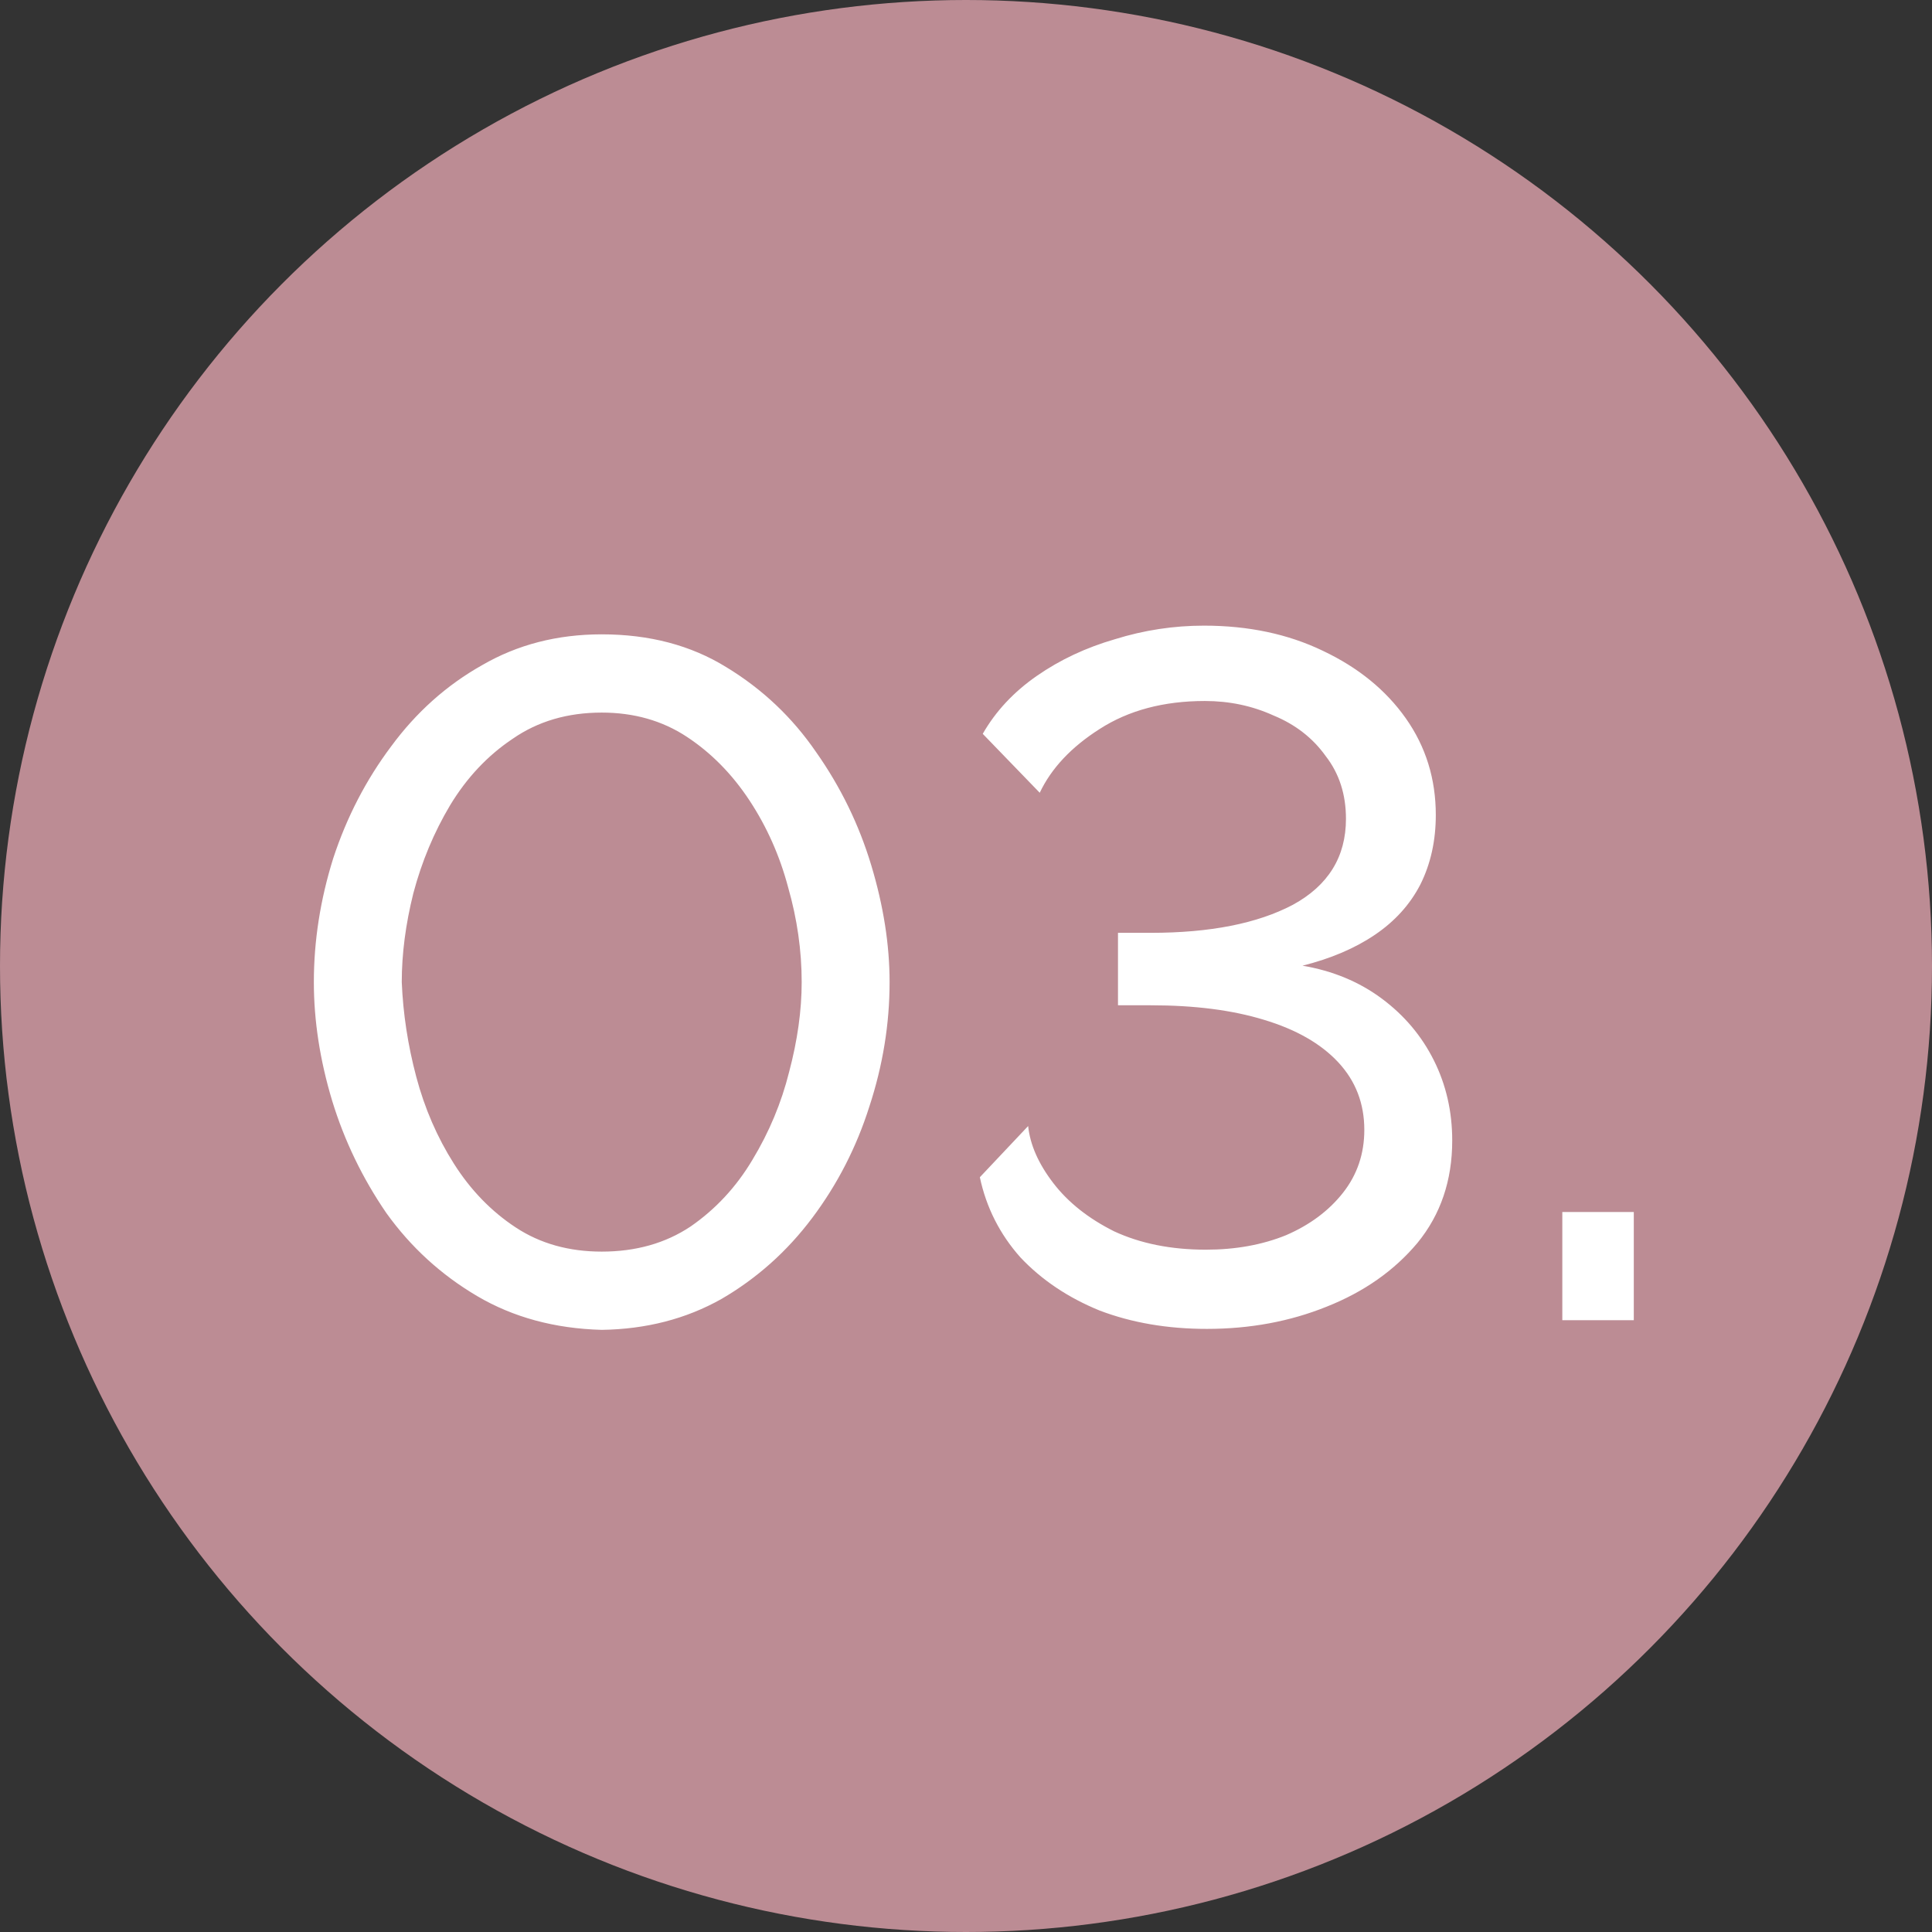 <?xml version="1.0" encoding="UTF-8"?> <svg xmlns="http://www.w3.org/2000/svg" width="60" height="60" viewBox="0 0 60 60" fill="none"><rect x="0" y="0" width="60" height="60" fill="#333333" stroke="none"/><circle cx="30" cy="30" r="30" fill="#BC8C94"></circle><path d="M18.687 41.3C17.227 41.26 15.937 40.91 14.817 40.25C13.697 39.59 12.757 38.73 11.997 37.67C11.257 36.59 10.697 35.43 10.317 34.19C9.937 32.93 9.747 31.7 9.747 30.5C9.747 29.22 9.947 27.94 10.347 26.66C10.767 25.38 11.367 24.22 12.147 23.18C12.927 22.12 13.867 21.28 14.967 20.66C16.067 20.02 17.307 19.7 18.687 19.7C20.167 19.7 21.457 20.04 22.557 20.72C23.677 21.4 24.607 22.28 25.347 23.36C26.107 24.44 26.677 25.61 27.057 26.87C27.437 28.13 27.627 29.34 27.627 30.5C27.627 31.8 27.417 33.09 26.997 34.37C26.597 35.63 26.007 36.78 25.227 37.82C24.447 38.86 23.507 39.7 22.407 40.34C21.307 40.96 20.067 41.28 18.687 41.3ZM12.477 30.5C12.517 31.48 12.667 32.46 12.927 33.44C13.187 34.42 13.577 35.32 14.097 36.14C14.617 36.96 15.257 37.62 16.017 38.12C16.777 38.62 17.667 38.87 18.687 38.87C19.747 38.87 20.667 38.61 21.447 38.09C22.227 37.55 22.867 36.86 23.367 36.02C23.887 35.16 24.267 34.25 24.507 33.29C24.767 32.31 24.897 31.38 24.897 30.5C24.897 29.52 24.757 28.54 24.477 27.56C24.217 26.58 23.817 25.68 23.277 24.86C22.737 24.04 22.087 23.38 21.327 22.88C20.567 22.38 19.687 22.13 18.687 22.13C17.627 22.13 16.707 22.4 15.927 22.94C15.147 23.46 14.497 24.15 13.977 25.01C13.477 25.85 13.097 26.76 12.837 27.74C12.597 28.7 12.477 29.62 12.477 30.5ZM37.48 41.27C36.26 41.27 35.15 41.08 34.15 40.7C33.17 40.3 32.35 39.75 31.69 39.05C31.05 38.33 30.63 37.5 30.43 36.56L31.93 34.97C31.99 35.55 32.25 36.14 32.71 36.74C33.17 37.34 33.8 37.84 34.6 38.24C35.42 38.62 36.37 38.81 37.45 38.81C38.37 38.81 39.2 38.66 39.94 38.36C40.68 38.04 41.27 37.6 41.71 37.04C42.15 36.48 42.37 35.83 42.37 35.09C42.37 34.27 42.1 33.57 41.56 32.99C41.02 32.41 40.25 31.97 39.25 31.67C38.27 31.37 37.1 31.22 35.74 31.22H34.72V28.97H35.74C37.58 28.97 39.05 28.68 40.15 28.1C41.25 27.5 41.8 26.61 41.8 25.43C41.8 24.67 41.59 24.02 41.17 23.48C40.77 22.92 40.23 22.5 39.55 22.22C38.89 21.92 38.18 21.77 37.42 21.77C36.14 21.77 35.05 22.06 34.15 22.64C33.27 23.2 32.65 23.86 32.29 24.62L30.52 22.79C30.92 22.09 31.48 21.49 32.2 20.99C32.92 20.49 33.73 20.11 34.63 19.85C35.53 19.57 36.45 19.43 37.39 19.43C38.77 19.43 40 19.69 41.08 20.21C42.18 20.73 43.04 21.43 43.66 22.31C44.28 23.19 44.59 24.19 44.59 25.31C44.59 26.11 44.43 26.83 44.11 27.47C43.79 28.09 43.32 28.61 42.7 29.03C42.08 29.45 41.33 29.77 40.45 29.99C41.39 30.15 42.21 30.49 42.91 31.01C43.61 31.53 44.15 32.17 44.53 32.93C44.91 33.69 45.1 34.52 45.1 35.42C45.1 36.66 44.74 37.72 44.02 38.6C43.3 39.46 42.36 40.12 41.2 40.58C40.06 41.04 38.82 41.27 37.48 41.27ZM48.519 41V37.64H50.739V41H48.519Z" fill="white"></path></svg> 
